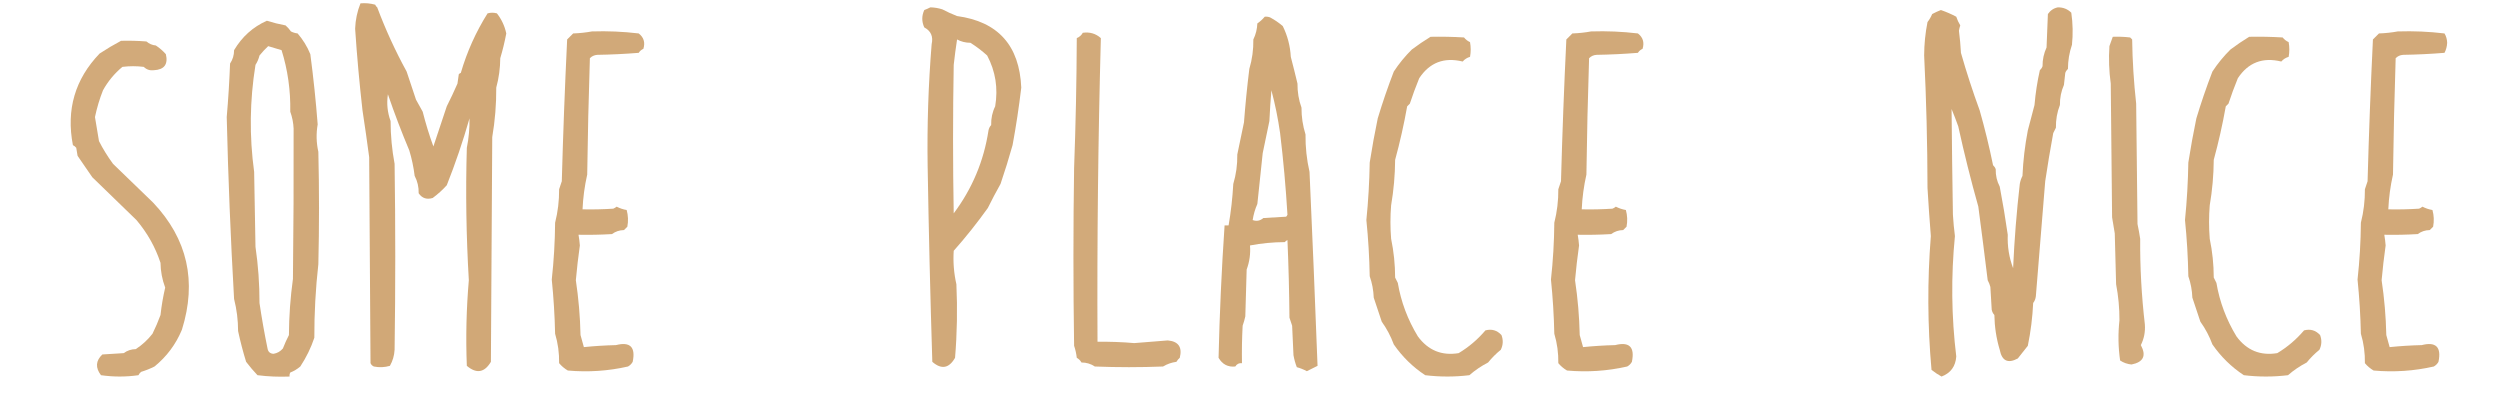 <svg xmlns="http://www.w3.org/2000/svg" xmlns:xlink="http://www.w3.org/1999/xlink" width="1869px" height="303px" style="shape-rendering:geometricPrecision; text-rendering:geometricPrecision; image-rendering:optimizeQuality; fill-rule:evenodd; clip-rule:evenodd"><g><path style="opacity:0.697" fill="#bd833d" d="M 269.5,2.5 C 273.226,2.177 276.893,2.511 280.5,3.5C 280.808,4.308 281.308,4.975 282,5.5C 288.163,21.968 295.496,37.968 304,53.5C 306.332,60.483 308.665,67.483 311,74.5C 312.667,77.5 314.333,80.5 316,83.5C 318.243,92.354 320.91,101.021 324,109.5C 327.391,99.471 330.725,89.471 334,79.5C 336.819,73.932 339.486,68.265 342,62.5C 342.333,60.167 342.667,57.833 343,55.5C 343.414,55.043 343.914,54.709 344.5,54.5C 349.103,38.733 355.77,23.9 364.5,10C 366.833,9.333 369.167,9.333 371.5,10C 374.989,14.472 377.323,19.471 378.5,25C 377.301,31.328 375.801,37.494 374,43.5C 373.943,50.978 372.943,58.311 371,65.5C 371.083,77.941 370.083,90.274 368,102.5C 367.667,158.5 367.333,214.5 367,270.5C 362.197,278.601 356.197,279.601 349,273.5C 348.16,252.129 348.66,230.796 350.5,209.5C 348.547,176.529 348.047,143.529 349,110.5C 350.461,103.211 351.127,95.878 351,88.5C 346.137,105.513 340.471,122.179 334,138.5C 330.825,142.008 327.325,145.175 323.5,148C 319.058,149.378 315.558,148.212 313,144.5C 313.11,139.824 312.11,135.491 310,131.5C 309.215,125.05 307.882,118.716 306,112.5C 300.245,98.839 294.912,84.839 290,70.5C 288.966,77.367 289.633,84.033 292,90.5C 292.02,101.273 293.02,111.94 295,122.5C 295.667,168.833 295.667,215.167 295,261.5C 294.755,265.822 293.588,269.822 291.5,273.5C 287.541,274.66 283.541,274.827 279.5,274C 278.333,273.5 277.5,272.667 277,271.5C 276.667,220.167 276.333,168.833 276,117.5C 274.444,105.797 272.778,94.13 271,82.5C 268.696,62.228 266.863,41.895 265.5,21.5C 265.727,14.894 267.06,8.56 269.5,2.5 Z"></path></g><g><path style="opacity:0.688" fill="#bd833d" d="M 695.5,5.5 C 698.568,5.547 701.568,6.047 704.5,7C 708.02,8.852 711.687,10.519 715.5,12C 746.147,16.168 762.147,34.001 763.5,65.5C 761.778,80.006 759.612,94.339 757,108.5C 754.247,118.315 751.247,127.981 748,137.5C 744.717,143.325 741.55,149.325 738.5,155.5C 730.548,166.617 722.048,177.284 713,187.5C 712.457,195.914 713.123,204.247 715,212.5C 715.851,230.86 715.518,249.193 714,267.5C 709.456,275.424 703.789,276.424 697,270.5C 695.483,221.687 694.316,172.854 693.5,124C 693.047,93.611 694.047,63.277 696.5,33C 697.794,27.294 695.96,23.127 691,20.5C 689,16.167 689,11.833 691,7.5C 692.622,6.901 694.122,6.234 695.5,5.5 Z M 715.5,29.5 C 718.528,31.14 721.861,31.974 725.5,32C 729.959,34.794 734.126,37.961 738,41.5C 744.262,53.307 746.262,65.974 744,79.5C 741.868,83.83 740.868,88.497 741,93.5C 739.956,94.623 739.29,95.956 739,97.5C 735.525,120.323 726.858,140.989 713,159.5C 712.333,122.5 712.333,85.5 713,48.5C 713.705,42.098 714.539,35.765 715.5,29.5 Z"></path></g><g><path style="opacity:0.696" fill="#bd833d" d="M 1538.5,5.5 C 1542.5,5.48 1545.84,6.813 1548.5,9.5C 1549.66,17.479 1549.83,25.479 1549,33.5C 1547.01,39.316 1546.01,45.316 1546,51.5C 1545.09,52.328 1544.42,53.328 1544,54.5C 1543.67,57.5 1543.33,60.5 1543,63.5C 1540.93,68.204 1539.93,73.204 1540,78.5C 1537.89,83.878 1536.89,89.545 1537,95.5C 1536.33,96.833 1535.67,98.167 1535,99.5C 1532.81,111.394 1530.81,123.394 1529,135.5C 1526.62,164.189 1524.29,192.856 1522,221.5C 1521.78,223.384 1521.12,225.051 1520,226.5C 1519.5,237.313 1518.16,247.98 1516,258.5C 1513.5,261.667 1511,264.833 1508.5,268C 1501.12,271.98 1496.62,269.813 1495,261.5C 1492.47,253.072 1491.14,244.405 1491,235.5C 1489.96,234.377 1489.29,233.044 1489,231.5C 1488.67,225.833 1488.33,220.167 1488,214.5C 1487.53,212.754 1486.86,211.087 1486,209.5C 1483.75,191.076 1481.41,172.743 1479,154.5C 1473.41,134.649 1468.41,114.649 1464,94.5C 1462.44,90.117 1460.77,85.784 1459,81.5C 1459.23,107.819 1459.56,134.153 1460,160.5C 1460.32,165.852 1460.82,171.186 1461.5,176.5C 1458.54,206.547 1458.87,236.547 1462.5,266.5C 1461.98,273.904 1458.31,278.904 1451.5,281.5C 1448.91,280.093 1446.41,278.426 1444,276.5C 1441,243.167 1440.84,209.833 1443.5,176.5C 1442.54,164.52 1441.71,152.52 1441,140.5C 1440.94,107.475 1440.11,74.475 1438.5,41.5C 1438.52,33.082 1439.36,24.748 1441,16.5C 1442.42,14.664 1443.59,12.664 1444.5,10.5C 1446.6,9.368 1448.76,8.368 1451,7.5C 1455.06,8.9 1458.9,10.567 1462.5,12.5C 1463.23,14.749 1464.23,16.916 1465.5,19C 1465.04,20.301 1464.71,21.634 1464.5,23C 1465.21,28.476 1465.71,33.976 1466,39.5C 1470.13,53.98 1474.8,68.314 1480,82.5C 1483.85,96.028 1487.19,109.695 1490,123.5C 1490.91,124.328 1491.58,125.328 1492,126.5C 1491.89,131.176 1492.89,135.509 1495,139.5C 1497.27,151.385 1499.27,163.385 1501,175.5C 1500.66,184.215 1501.99,192.548 1505,200.5C 1505.93,179.432 1507.6,158.432 1510,137.5C 1510.36,135.392 1511.03,133.392 1512,131.5C 1512.5,120.023 1513.84,108.69 1516,97.5C 1517.66,91.131 1519.33,84.797 1521,78.5C 1521.74,69.714 1523.07,61.047 1525,52.5C 1525.91,51.672 1526.58,50.672 1527,49.5C 1526.96,44.57 1527.96,39.903 1530,35.5C 1530.33,27.167 1530.67,18.833 1531,10.5C 1532.89,7.754 1535.39,6.087 1538.5,5.5 Z"></path></g><g><path style="opacity:0.693" fill="#bd833d" d="M 945.5,12.5 C 946.873,12.343 948.207,12.51 949.5,13C 952.883,14.802 956.05,16.969 959,19.5C 962.568,26.744 964.568,34.41 965,42.5C 966.729,49.097 968.396,55.763 970,62.5C 969.936,68.764 970.936,74.764 973,80.5C 972.963,87.348 973.963,94.014 976,100.5C 975.894,109.985 976.894,119.319 979,128.5C 981.184,176.891 983.184,225.224 985,273.5C 982.343,274.816 979.677,276.149 977,277.5C 974.563,276.2 972.063,275.2 969.5,274.5C 968.377,271.625 967.544,268.625 967,265.5C 966.667,258.167 966.333,250.833 966,243.5C 965.333,241.5 964.667,239.5 964,237.5C 963.833,218.158 963.333,198.825 962.5,179.5C 961.692,179.808 961.025,180.308 960.5,181C 951.716,181.037 943.05,181.871 934.5,183.5C 934.984,189.7 934.151,195.7 932,201.5C 931.667,213.167 931.333,224.833 931,236.5C 930.489,238.878 929.822,241.212 929,243.5C 928.5,252.827 928.334,262.161 928.5,271.5C 926.319,271.284 924.653,272.117 923.5,274C 918.023,274.557 913.857,272.39 911,267.5C 911.764,234.458 913.264,201.458 915.5,168.5C 916.5,168.5 917.5,168.5 918.5,168.5C 920.268,158.27 921.435,147.937 922,137.5C 924.129,130.374 925.129,123.041 925,115.5C 926.615,107.469 928.282,99.469 930,91.5C 931.024,78.095 932.357,64.761 934,51.5C 936.129,44.374 937.129,37.041 937,29.5C 938.825,25.766 939.825,21.766 940,17.5C 942.082,16.089 943.916,14.422 945.5,12.5 Z M 950.5,67.5 C 953.283,77.936 955.449,88.603 957,99.5C 959.454,119.771 961.287,140.104 962.5,160.5C 962.291,161.086 961.957,161.586 961.5,162C 955.833,162.333 950.167,162.667 944.5,163C 942.026,165.099 939.359,165.599 936.5,164.5C 937.139,160.301 938.306,156.301 940,152.5C 941.327,139.845 942.66,127.178 944,114.5C 945.667,106.5 947.333,98.5 949,90.5C 949.353,82.815 949.853,75.148 950.5,67.5 Z"></path></g><g><path style="opacity:0.69" fill="#bd833d" d="M 199.5,15.5 C 204.067,16.943 208.734,18.11 213.5,19C 215.019,20.351 216.352,21.851 217.5,23.5C 219.078,24.298 220.744,24.798 222.5,25C 226.534,29.686 229.7,34.853 232,40.5C 234.307,57.927 236.141,75.427 237.5,93C 236.293,99.852 236.459,106.686 238,113.5C 238.667,141.5 238.667,169.5 238,197.5C 235.942,215.765 234.942,234.098 235,252.5C 232.482,260.038 228.982,267.205 224.5,274C 222.242,275.93 219.742,277.43 217,278.5C 216.517,279.448 216.351,280.448 216.5,281.5C 208.472,281.831 200.472,281.498 192.5,280.5C 189.442,277.282 186.609,273.949 184,270.5C 181.673,262.955 179.673,255.289 178,247.5C 177.992,239.356 176.992,231.356 175,223.5C 172.408,178.21 170.575,132.877 169.5,87.5C 170.662,74.195 171.495,60.862 172,47.5C 174.004,44.525 175.004,41.192 175,37.5C 180.922,27.489 189.089,20.156 199.5,15.5 Z M 200.5,34.5 C 203.833,35.5 207.167,36.5 210.5,37.5C 215.131,52.309 217.297,67.643 217,83.5C 218.461,87.547 219.294,91.713 219.5,96C 219.611,133.439 219.444,170.939 219,208.5C 217.079,222.43 216.079,236.43 216,250.5C 214.317,253.761 212.817,257.094 211.5,260.5C 209.627,262.721 207.293,264.054 204.5,264.5C 201.936,264.38 200.436,263.047 200,260.5C 197.695,249.301 195.695,237.968 194,226.5C 194.032,212.414 193.032,198.414 191,184.5C 190.667,165.833 190.333,147.167 190,128.5C 186.354,101.792 186.687,75.126 191,48.5C 192.381,46.365 193.381,44.032 194,41.5C 196.033,38.97 198.2,36.636 200.5,34.5 Z"></path></g><g><path style="opacity:0.689" fill="#bd833d" d="M 442.5,23.5 C 454.221,23.113 465.887,23.613 477.5,25C 481.277,27.911 482.444,31.744 481,36.5C 479.513,37.155 478.347,38.155 477.5,39.5C 467.183,40.332 456.849,40.832 446.5,41C 444.324,41.163 442.491,41.996 441,43.5C 440.055,72.493 439.388,101.493 439,130.5C 437.062,139.059 435.896,147.725 435.5,156.5C 443.174,156.666 450.841,156.5 458.5,156C 459.416,155.626 460.25,155.126 461,154.5C 463.351,155.714 465.851,156.548 468.5,157C 469.629,161.079 469.796,165.245 469,169.5C 468.167,170.333 467.333,171.167 466.5,172C 463.139,172.054 460.139,173.054 457.5,175C 449.173,175.5 440.84,175.666 432.5,175.5C 432.964,178.136 433.297,180.803 433.5,183.5C 432.281,192.146 431.281,200.812 430.5,209.5C 432.542,223.086 433.708,236.753 434,250.5C 434.833,253.5 435.667,256.5 436.5,259.5C 444.451,258.697 452.451,258.197 460.5,258C 471.131,255.296 475.298,259.463 473,270.5C 472.167,272 471,273.167 469.5,274C 454.712,277.361 439.712,278.361 424.5,277C 421.969,275.511 419.802,273.678 418,271.5C 418.129,263.959 417.129,256.626 415,249.5C 414.707,235.965 413.874,222.465 412.5,209C 414.054,194.886 414.887,180.72 415,166.5C 417.067,158.322 418.067,149.989 418,141.5C 418.667,139.5 419.333,137.5 420,135.5C 420.964,100.15 422.297,64.817 424,29.5C 425.5,28 427,26.5 428.5,25C 433.351,24.826 438.018,24.326 442.5,23.5 Z"></path></g><g><path style="opacity:0.689" fill="#bd833d" d="M 1189.5,23.5 C 1201.22,23.113 1212.89,23.613 1224.5,25C 1228.28,27.911 1229.44,31.744 1228,36.5C 1226.51,37.155 1225.35,38.155 1224.5,39.5C 1214.18,40.332 1203.85,40.832 1193.5,41C 1191.32,41.163 1189.49,41.996 1188,43.5C 1187.05,72.493 1186.39,101.493 1186,130.5C 1184.06,139.059 1182.9,147.725 1182.5,156.5C 1190.17,156.666 1197.84,156.5 1205.5,156C 1206.42,155.626 1207.25,155.126 1208,154.5C 1210.35,155.714 1212.85,156.548 1215.5,157C 1216.63,161.079 1216.8,165.245 1216,169.5C 1215.17,170.333 1214.33,171.167 1213.5,172C 1210.14,172.054 1207.14,173.054 1204.5,175C 1196.17,175.5 1187.84,175.666 1179.5,175.5C 1179.96,178.136 1180.3,180.803 1180.5,183.5C 1179.28,192.146 1178.28,200.812 1177.5,209.5C 1179.54,223.086 1180.71,236.753 1181,250.5C 1181.83,253.5 1182.67,256.5 1183.5,259.5C 1191.45,258.697 1199.45,258.197 1207.5,258C 1218.13,255.296 1222.3,259.463 1220,270.5C 1219.17,272 1218,273.167 1216.5,274C 1201.71,277.361 1186.71,278.361 1171.5,277C 1168.97,275.511 1166.8,273.678 1165,271.5C 1165.13,263.959 1164.13,256.626 1162,249.5C 1161.71,235.965 1160.87,222.465 1159.5,209C 1161.05,194.886 1161.89,180.72 1162,166.5C 1164.07,158.322 1165.07,149.989 1165,141.5C 1165.67,139.5 1166.33,137.5 1167,135.5C 1167.96,100.15 1169.3,64.817 1171,29.5C 1172.5,28 1174,26.5 1175.5,25C 1180.35,24.826 1185.02,24.326 1189.5,23.5 Z"></path></g><g><path style="opacity:0.691" fill="#bd833d" d="M 1792.5,23.5 C 1804.22,23.113 1815.89,23.613 1827.5,25C 1828.75,27.041 1829.42,29.375 1829.5,32C 1829.37,34.707 1828.71,37.207 1827.5,39.5C 1817.18,40.332 1806.85,40.832 1796.5,41C 1794.32,41.163 1792.49,41.996 1791,43.5C 1790.05,72.493 1789.39,101.493 1789,130.5C 1787.06,139.059 1785.9,147.725 1785.5,156.5C 1793.17,156.666 1800.84,156.5 1808.5,156C 1809.42,155.626 1810.25,155.126 1811,154.5C 1813.35,155.714 1815.85,156.548 1818.5,157C 1819.63,161.079 1819.8,165.245 1819,169.5C 1818.17,170.333 1817.33,171.167 1816.5,172C 1813.14,172.054 1810.14,173.054 1807.5,175C 1799.17,175.5 1790.84,175.666 1782.5,175.5C 1782.96,178.136 1783.3,180.803 1783.5,183.5C 1782.28,192.146 1781.28,200.812 1780.5,209.5C 1782.54,223.086 1783.71,236.753 1784,250.5C 1784.83,253.5 1785.67,256.5 1786.5,259.5C 1794.45,258.697 1802.45,258.197 1810.5,258C 1821.13,255.296 1825.3,259.463 1823,270.5C 1822.17,272 1821,273.167 1819.5,274C 1804.71,277.361 1789.71,278.361 1774.5,277C 1771.97,275.511 1769.8,273.678 1768,271.5C 1768.13,263.959 1767.13,256.626 1765,249.5C 1764.71,235.965 1763.87,222.465 1762.5,209C 1764.05,194.886 1764.89,180.72 1765,166.5C 1767.07,158.322 1768.07,149.989 1768,141.5C 1768.67,139.5 1769.33,137.5 1770,135.5C 1770.96,100.15 1772.3,64.817 1774,29.5C 1775.5,28 1777,26.5 1778.5,25C 1783.35,24.826 1788.02,24.326 1792.5,23.5 Z"></path></g><g><path style="opacity:0.682" fill="#bd833d" d="M 809.5,24.5 C 814.741,23.771 819.241,25.104 823,28.5C 820.954,104.137 820.121,179.804 820.5,255.5C 829.865,255.384 839.032,255.718 848,256.5C 856.29,255.805 864.623,255.138 873,254.5C 881.011,255.198 884.011,259.531 882,267.5C 880.978,268.354 880.145,269.354 879.5,270.5C 875.874,270.984 872.54,272.151 869.5,274C 852.5,274.667 835.5,274.667 818.5,274C 815.525,271.996 812.192,270.996 808.5,271C 807.667,269.5 806.5,268.333 805,267.5C 804.654,264.424 803.988,261.424 803,258.5C 802.333,214.167 802.333,169.833 803,125.5C 804.201,93.182 804.868,60.849 805,28.5C 806.992,27.672 808.492,26.339 809.5,24.5 Z"></path></g><g><path style="opacity:0.682" fill="#bd833d" d="M 1069.5,27.5 C 1077.84,27.334 1086.17,27.5 1094.5,28C 1095.73,29.529 1097.23,30.696 1099,31.5C 1099.67,35.167 1099.67,38.833 1099,42.5C 1096.82,43.116 1094.99,44.283 1093.5,46C 1079.57,42.599 1068.74,46.765 1061,58.5C 1058.41,64.841 1056.08,71.175 1054,77.5C 1053.33,78.167 1052.67,78.833 1052,79.5C 1049.59,93.036 1046.59,106.369 1043,119.5C 1042.92,130.923 1041.92,142.256 1040,153.5C 1039.33,161.833 1039.33,170.167 1040,178.5C 1041.98,188.043 1042.98,197.71 1043,207.5C 1043.67,208.833 1044.33,210.167 1045,211.5C 1047.38,225.623 1052.38,238.956 1060,251.5C 1067.68,261.931 1077.85,266.097 1090.5,264C 1098.02,259.493 1104.68,253.827 1110.5,247C 1115.21,245.744 1119.21,246.911 1122.5,250.5C 1123.91,254.239 1123.74,257.906 1122,261.5C 1118.5,264.333 1115.33,267.5 1112.5,271C 1107.37,273.651 1102.71,276.818 1098.5,280.5C 1087.5,281.833 1076.5,281.833 1065.5,280.5C 1056.24,274.408 1048.41,266.741 1042,257.5C 1039.74,251.364 1036.74,245.697 1033,240.5C 1031.01,234.533 1029.01,228.533 1027,222.5C 1026.8,217.011 1025.8,211.678 1024,206.5C 1023.75,192.458 1022.92,178.458 1021.5,164.5C 1022.94,150.209 1023.77,135.876 1024,121.5C 1025.73,110.421 1027.73,99.421 1030,88.5C 1033.55,76.719 1037.55,65.052 1042,53.5C 1045.9,47.541 1050.4,42.041 1055.5,37C 1060.09,33.551 1064.76,30.384 1069.5,27.5 Z"></path></g><g><path style="opacity:0.674" fill="#bd833d" d="M 1579.5,27.5 C 1583.85,27.334 1588.18,27.501 1592.5,28C 1593,28.5 1593.5,29 1594,29.5C 1594.23,45.553 1595.23,61.553 1597,77.5C 1597.33,107.5 1597.67,137.5 1598,167.5C 1598.77,171.147 1599.44,174.814 1600,178.5C 1599.85,199.923 1601.02,221.257 1603.5,242.5C 1603.91,247.99 1602.91,253.157 1600.5,258C 1604.76,265.928 1602.42,270.761 1593.5,272.5C 1590.36,272.181 1587.52,271.181 1585,269.5C 1583.56,259.541 1583.39,249.541 1584.5,239.5C 1584.54,230.419 1583.71,221.419 1582,212.5C 1581.67,199.833 1581.33,187.167 1581,174.5C 1580.33,170.5 1579.67,166.5 1579,162.5C 1578.67,129.167 1578.33,95.833 1578,62.5C 1576.71,53.195 1576.37,43.862 1577,34.5C 1577.85,32.146 1578.68,29.812 1579.5,27.5 Z"></path></g><g><path style="opacity:0.682" fill="#bd833d" d="M 1681.5,27.5 C 1689.84,27.334 1698.17,27.5 1706.5,28C 1707.73,29.529 1709.23,30.696 1711,31.5C 1711.67,35.167 1711.67,38.833 1711,42.5C 1708.82,43.116 1706.99,44.283 1705.5,46C 1691.57,42.599 1680.74,46.765 1673,58.5C 1670.41,64.841 1668.08,71.175 1666,77.5C 1665.33,78.167 1664.67,78.833 1664,79.5C 1661.59,93.036 1658.59,106.369 1655,119.5C 1654.92,130.923 1653.92,142.256 1652,153.5C 1651.33,161.833 1651.33,170.167 1652,178.5C 1653.98,188.043 1654.98,197.71 1655,207.5C 1655.67,208.833 1656.33,210.167 1657,211.5C 1659.38,225.623 1664.38,238.956 1672,251.5C 1679.68,261.931 1689.85,266.097 1702.5,264C 1710.02,259.493 1716.68,253.827 1722.5,247C 1727.21,245.744 1731.21,246.911 1734.5,250.5C 1735.91,254.239 1735.74,257.906 1734,261.5C 1730.5,264.333 1727.33,267.5 1724.5,271C 1719.37,273.651 1714.71,276.818 1710.5,280.5C 1699.5,281.833 1688.5,281.833 1677.5,280.5C 1668.24,274.408 1660.41,266.741 1654,257.5C 1651.74,251.364 1648.74,245.697 1645,240.5C 1643.01,234.533 1641.01,228.533 1639,222.5C 1638.8,217.011 1637.8,211.678 1636,206.5C 1635.75,192.458 1634.92,178.458 1633.5,164.5C 1634.94,150.209 1635.77,135.876 1636,121.5C 1637.73,110.421 1639.73,99.421 1642,88.5C 1645.55,76.719 1649.55,65.052 1654,53.5C 1657.9,47.541 1662.4,42.041 1667.5,37C 1672.09,33.551 1676.76,30.384 1681.5,27.5 Z"></path></g><g><path style="opacity:0.682" fill="#bd833d" d="M 90.5,30.5 C 96.842,30.334 103.175,30.5 109.5,31C 111.49,32.751 113.823,33.751 116.5,34C 119.263,35.821 121.763,37.988 124,40.5C 125.806,48.099 122.806,52.099 115,52.5C 112.022,52.852 109.522,52.018 107.5,50C 102.167,49.333 96.833,49.333 91.5,50C 85.568,54.931 80.734,60.765 77,67.5C 74.452,73.937 72.452,80.604 71,87.5C 71.937,93.428 72.937,99.428 74,105.5C 76.855,111.139 80.355,116.806 84.5,122.5C 94.473,132.139 104.473,141.806 114.5,151.5C 140.156,178.629 147.322,210.296 136,246.5C 131.468,257.405 124.634,266.572 115.5,274C 112.329,275.598 108.996,276.932 105.5,278C 104.643,278.689 103.977,279.522 103.5,280.5C 94.167,281.833 84.833,281.833 75.5,280.5C 71.199,274.901 71.532,269.734 76.5,265C 81.833,264.667 87.167,264.333 92.5,264C 95.139,262.054 98.139,261.054 101.5,261C 106.269,257.901 110.436,254.067 114,249.5C 116.245,244.967 118.245,240.301 120,235.5C 120.745,228.598 121.911,221.764 123.5,215C 121.254,209.046 120.087,202.879 120,196.5C 116.124,184.758 110.124,174.091 102,164.5C 91.027,153.861 80.027,143.194 69,132.5C 65.333,127.167 61.667,121.833 58,116.5C 57.667,114.5 57.333,112.5 57,110.5C 56.311,109.643 55.478,108.977 54.5,108.5C 49.398,81.996 56.065,59.162 74.5,40C 79.769,36.529 85.103,33.362 90.5,30.5 Z"></path></g></svg>
